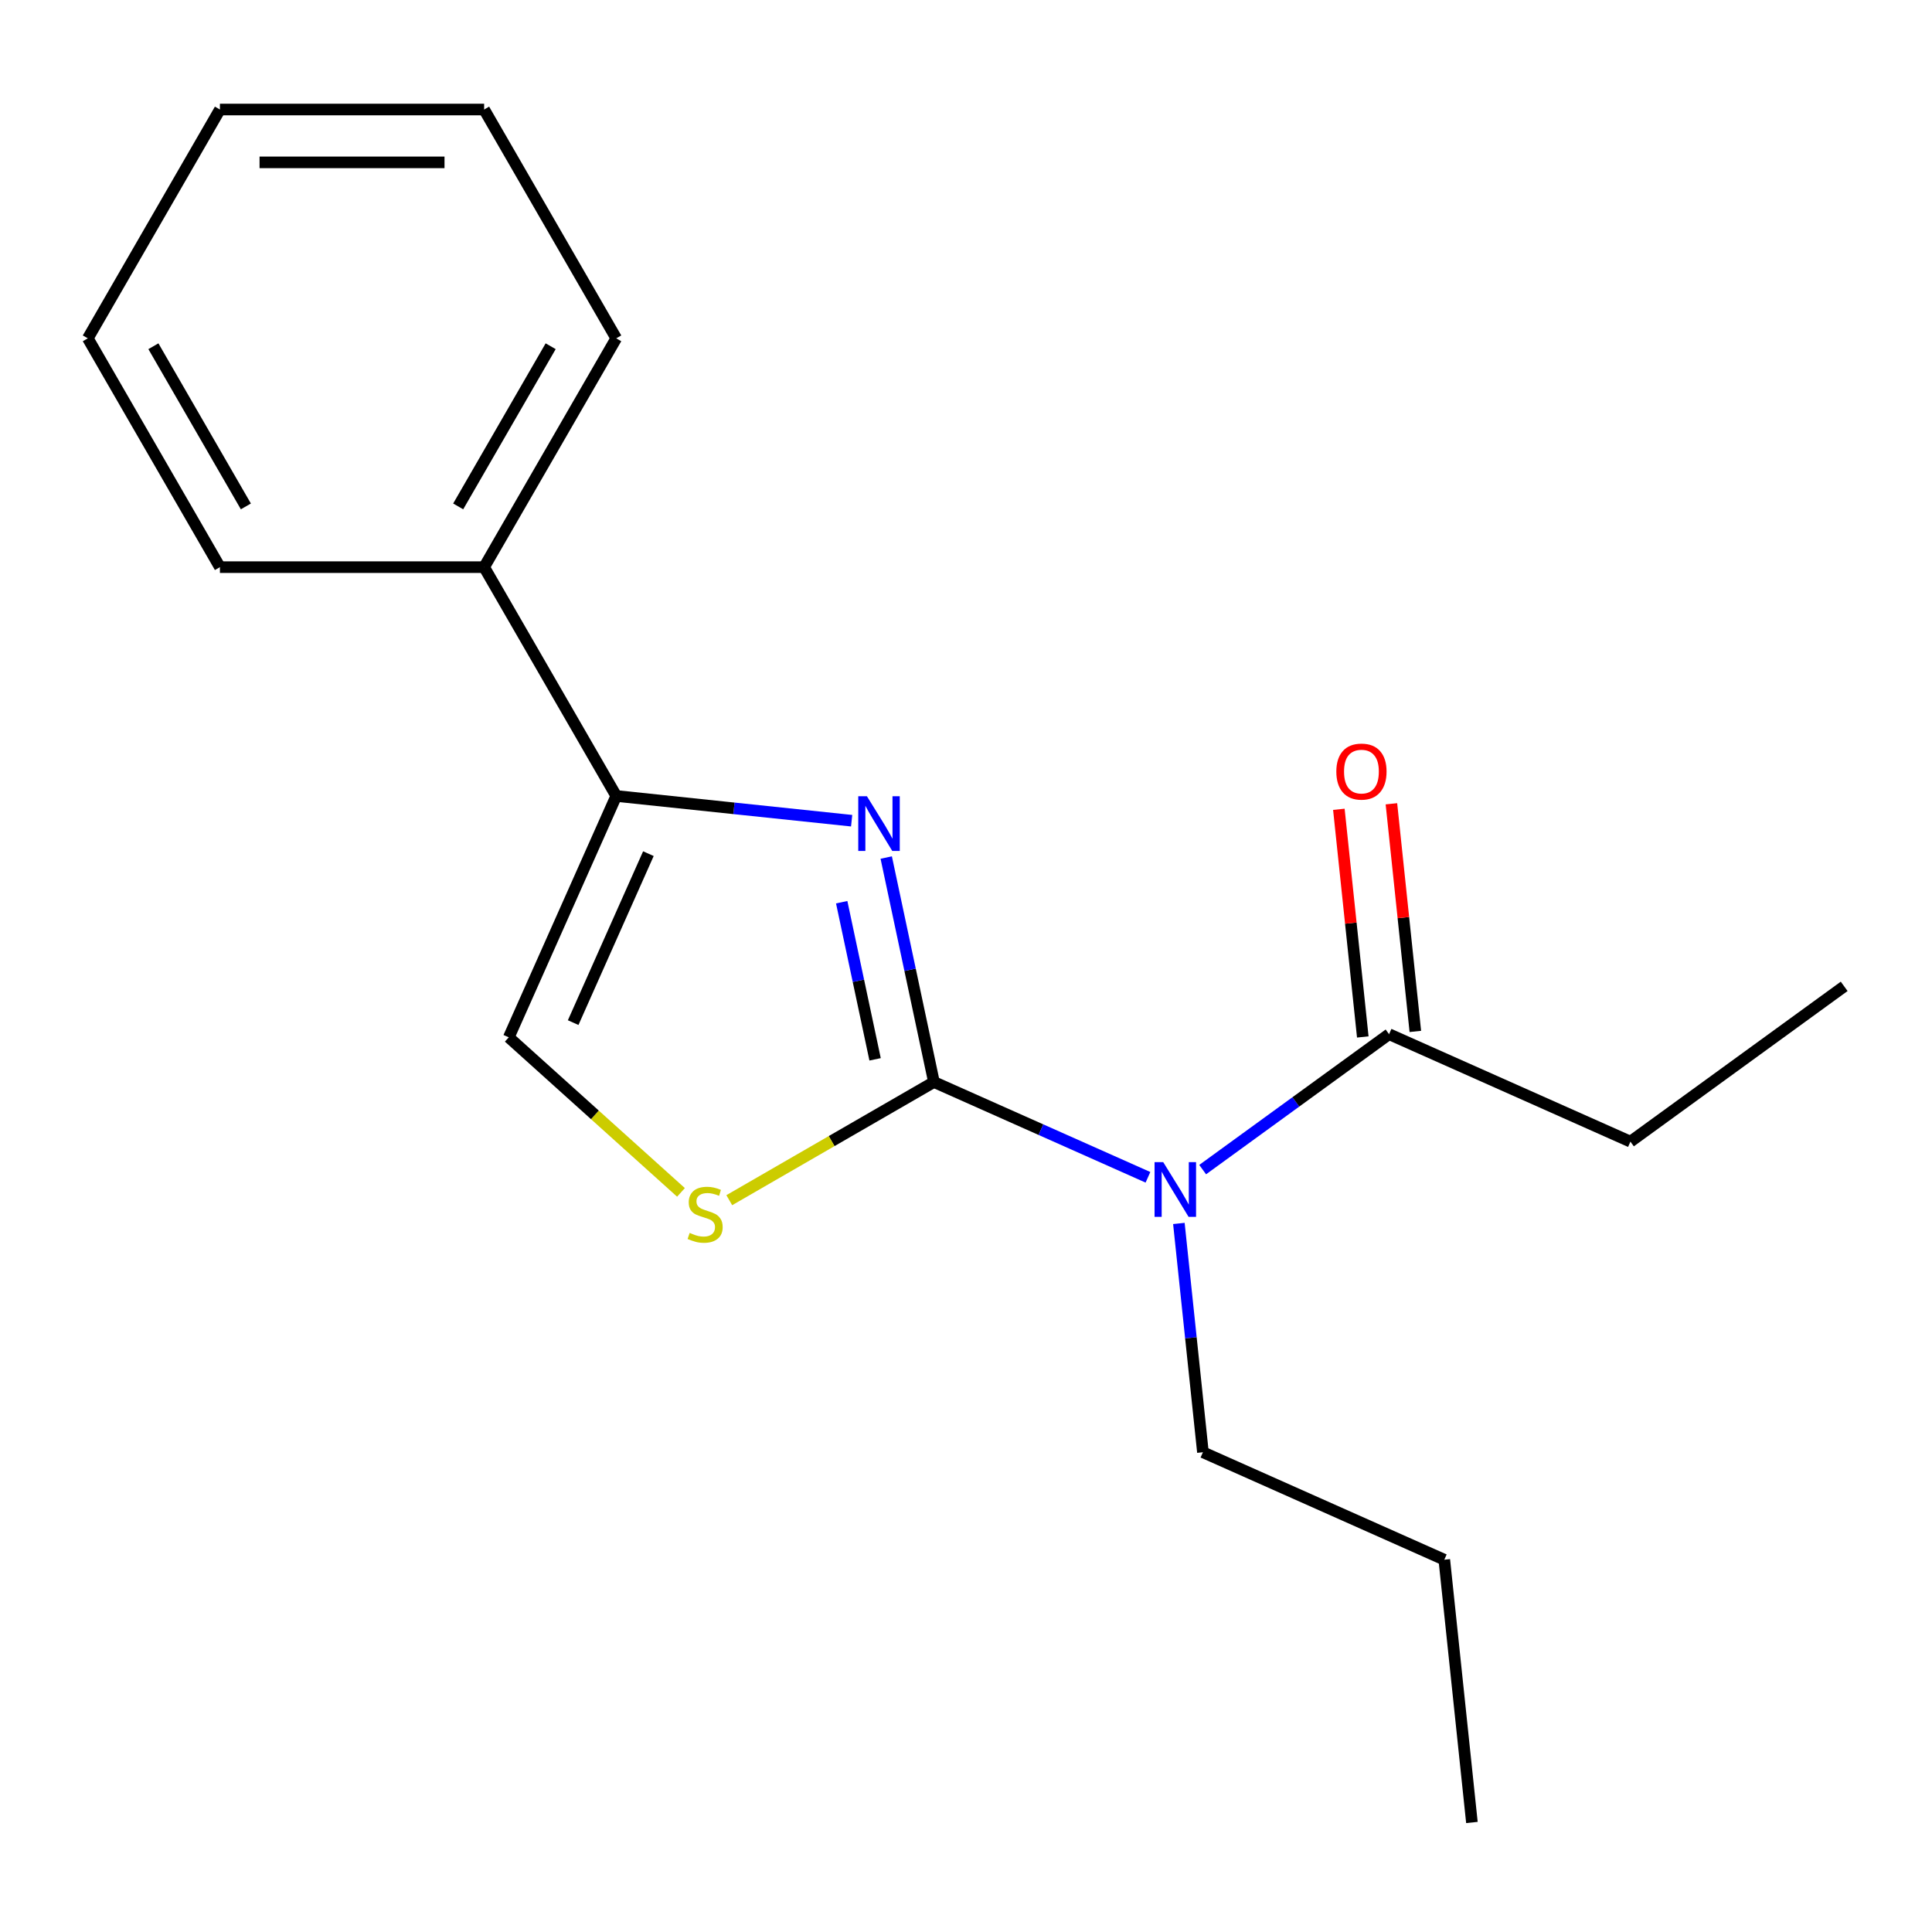 <?xml version='1.0' encoding='iso-8859-1'?>
<svg version='1.1' baseProfile='full'
              xmlns='http://www.w3.org/2000/svg'
                      xmlns:rdkit='http://www.rdkit.org/xml'
                      xmlns:xlink='http://www.w3.org/1999/xlink'
                  xml:space='preserve'
width='1000px' height='1000px' viewBox='0 0 1000 1000'>
<!-- END OF HEADER -->
<rect style='opacity:1.0;fill:#FFFFFF;stroke:none' width='1000' height='1000' x='0' y='0'> </rect>
<path class='bond-0' d='M 483.405,560.052 L 471.057,501.958' style='fill:none;fill-rule:evenodd;stroke:#000000;stroke-width:6px;stroke-linecap:butt;stroke-linejoin:miter;stroke-opacity:1' />
<path class='bond-0' d='M 471.057,501.958 L 458.709,443.864' style='fill:none;fill-rule:evenodd;stroke:#0000FF;stroke-width:6px;stroke-linecap:butt;stroke-linejoin:miter;stroke-opacity:1' />
<path class='bond-0' d='M 452.947,548.31 L 444.304,507.644' style='fill:none;fill-rule:evenodd;stroke:#000000;stroke-width:6px;stroke-linecap:butt;stroke-linejoin:miter;stroke-opacity:1' />
<path class='bond-0' d='M 444.304,507.644 L 435.66,466.978' style='fill:none;fill-rule:evenodd;stroke:#0000FF;stroke-width:6px;stroke-linecap:butt;stroke-linejoin:miter;stroke-opacity:1' />
<path class='bond-1' d='M 483.405,560.052 L 538.792,584.712' style='fill:none;fill-rule:evenodd;stroke:#000000;stroke-width:6px;stroke-linecap:butt;stroke-linejoin:miter;stroke-opacity:1' />
<path class='bond-1' d='M 538.792,584.712 L 594.179,609.371' style='fill:none;fill-rule:evenodd;stroke:#0000FF;stroke-width:6px;stroke-linecap:butt;stroke-linejoin:miter;stroke-opacity:1' />
<path class='bond-3' d='M 483.405,560.052 L 430.438,590.633' style='fill:none;fill-rule:evenodd;stroke:#000000;stroke-width:6px;stroke-linecap:butt;stroke-linejoin:miter;stroke-opacity:1' />
<path class='bond-3' d='M 430.438,590.633 L 377.47,621.213' style='fill:none;fill-rule:evenodd;stroke:#CCCC00;stroke-width:6px;stroke-linecap:butt;stroke-linejoin:miter;stroke-opacity:1' />
<path class='bond-2' d='M 440.813,424.796 L 379.89,418.393' style='fill:none;fill-rule:evenodd;stroke:#0000FF;stroke-width:6px;stroke-linecap:butt;stroke-linejoin:miter;stroke-opacity:1' />
<path class='bond-2' d='M 379.89,418.393 L 318.966,411.99' style='fill:none;fill-rule:evenodd;stroke:#000000;stroke-width:6px;stroke-linecap:butt;stroke-linejoin:miter;stroke-opacity:1' />
<path class='bond-5' d='M 622.497,605.388 L 670.736,570.34' style='fill:none;fill-rule:evenodd;stroke:#0000FF;stroke-width:6px;stroke-linecap:butt;stroke-linejoin:miter;stroke-opacity:1' />
<path class='bond-5' d='M 670.736,570.34 L 718.975,535.292' style='fill:none;fill-rule:evenodd;stroke:#000000;stroke-width:6px;stroke-linecap:butt;stroke-linejoin:miter;stroke-opacity:1' />
<path class='bond-8' d='M 610.185,633.254 L 616.409,692.468' style='fill:none;fill-rule:evenodd;stroke:#0000FF;stroke-width:6px;stroke-linecap:butt;stroke-linejoin:miter;stroke-opacity:1' />
<path class='bond-8' d='M 616.409,692.468 L 622.633,751.682' style='fill:none;fill-rule:evenodd;stroke:#000000;stroke-width:6px;stroke-linecap:butt;stroke-linejoin:miter;stroke-opacity:1' />
<path class='bond-6' d='M 318.966,411.99 L 250.588,293.556' style='fill:none;fill-rule:evenodd;stroke:#000000;stroke-width:6px;stroke-linecap:butt;stroke-linejoin:miter;stroke-opacity:1' />
<path class='bond-18' d='M 318.966,411.99 L 263.342,536.922' style='fill:none;fill-rule:evenodd;stroke:#000000;stroke-width:6px;stroke-linecap:butt;stroke-linejoin:miter;stroke-opacity:1' />
<path class='bond-18' d='M 335.609,441.854 L 296.672,529.307' style='fill:none;fill-rule:evenodd;stroke:#000000;stroke-width:6px;stroke-linecap:butt;stroke-linejoin:miter;stroke-opacity:1' />
<path class='bond-4' d='M 352.473,617.176 L 307.907,577.049' style='fill:none;fill-rule:evenodd;stroke:#CCCC00;stroke-width:6px;stroke-linecap:butt;stroke-linejoin:miter;stroke-opacity:1' />
<path class='bond-4' d='M 307.907,577.049 L 263.342,536.922' style='fill:none;fill-rule:evenodd;stroke:#000000;stroke-width:6px;stroke-linecap:butt;stroke-linejoin:miter;stroke-opacity:1' />
<path class='bond-7' d='M 732.576,533.863 L 726.384,474.949' style='fill:none;fill-rule:evenodd;stroke:#000000;stroke-width:6px;stroke-linecap:butt;stroke-linejoin:miter;stroke-opacity:1' />
<path class='bond-7' d='M 726.384,474.949 L 720.192,416.035' style='fill:none;fill-rule:evenodd;stroke:#FF0000;stroke-width:6px;stroke-linecap:butt;stroke-linejoin:miter;stroke-opacity:1' />
<path class='bond-7' d='M 705.375,536.722 L 699.183,477.808' style='fill:none;fill-rule:evenodd;stroke:#000000;stroke-width:6px;stroke-linecap:butt;stroke-linejoin:miter;stroke-opacity:1' />
<path class='bond-7' d='M 699.183,477.808 L 692.991,418.894' style='fill:none;fill-rule:evenodd;stroke:#FF0000;stroke-width:6px;stroke-linecap:butt;stroke-linejoin:miter;stroke-opacity:1' />
<path class='bond-9' d='M 718.975,535.292 L 843.908,590.916' style='fill:none;fill-rule:evenodd;stroke:#000000;stroke-width:6px;stroke-linecap:butt;stroke-linejoin:miter;stroke-opacity:1' />
<path class='bond-10' d='M 250.588,293.556 L 318.966,175.122' style='fill:none;fill-rule:evenodd;stroke:#000000;stroke-width:6px;stroke-linecap:butt;stroke-linejoin:miter;stroke-opacity:1' />
<path class='bond-10' d='M 237.158,262.115 L 285.022,179.212' style='fill:none;fill-rule:evenodd;stroke:#000000;stroke-width:6px;stroke-linecap:butt;stroke-linejoin:miter;stroke-opacity:1' />
<path class='bond-11' d='M 250.588,293.556 L 113.832,293.556' style='fill:none;fill-rule:evenodd;stroke:#000000;stroke-width:6px;stroke-linecap:butt;stroke-linejoin:miter;stroke-opacity:1' />
<path class='bond-12' d='M 622.633,751.682 L 747.565,807.305' style='fill:none;fill-rule:evenodd;stroke:#000000;stroke-width:6px;stroke-linecap:butt;stroke-linejoin:miter;stroke-opacity:1' />
<path class='bond-13' d='M 843.908,590.916 L 954.545,510.533' style='fill:none;fill-rule:evenodd;stroke:#000000;stroke-width:6px;stroke-linecap:butt;stroke-linejoin:miter;stroke-opacity:1' />
<path class='bond-16' d='M 318.966,175.122 L 250.588,56.688' style='fill:none;fill-rule:evenodd;stroke:#000000;stroke-width:6px;stroke-linecap:butt;stroke-linejoin:miter;stroke-opacity:1' />
<path class='bond-15' d='M 113.832,293.556 L 45.455,175.122' style='fill:none;fill-rule:evenodd;stroke:#000000;stroke-width:6px;stroke-linecap:butt;stroke-linejoin:miter;stroke-opacity:1' />
<path class='bond-15' d='M 127.262,262.115 L 79.398,179.212' style='fill:none;fill-rule:evenodd;stroke:#000000;stroke-width:6px;stroke-linecap:butt;stroke-linejoin:miter;stroke-opacity:1' />
<path class='bond-14' d='M 747.565,807.305 L 761.86,943.312' style='fill:none;fill-rule:evenodd;stroke:#000000;stroke-width:6px;stroke-linecap:butt;stroke-linejoin:miter;stroke-opacity:1' />
<path class='bond-17' d='M 45.455,175.122 L 113.832,56.688' style='fill:none;fill-rule:evenodd;stroke:#000000;stroke-width:6px;stroke-linecap:butt;stroke-linejoin:miter;stroke-opacity:1' />
<path class='bond-19' d='M 250.588,56.688 L 113.832,56.688' style='fill:none;fill-rule:evenodd;stroke:#000000;stroke-width:6px;stroke-linecap:butt;stroke-linejoin:miter;stroke-opacity:1' />
<path class='bond-19' d='M 230.075,84.039 L 134.346,84.039' style='fill:none;fill-rule:evenodd;stroke:#000000;stroke-width:6px;stroke-linecap:butt;stroke-linejoin:miter;stroke-opacity:1' />
<path  class='atom-1' d='M 448.712 412.125
L 457.992 427.125
Q 458.912 428.605, 460.392 431.285
Q 461.872 433.965, 461.952 434.125
L 461.952 412.125
L 465.712 412.125
L 465.712 440.445
L 461.832 440.445
L 451.872 424.045
Q 450.712 422.125, 449.472 419.925
Q 448.272 417.725, 447.912 417.045
L 447.912 440.445
L 444.232 440.445
L 444.232 412.125
L 448.712 412.125
' fill='#0000FF'/>
<path  class='atom-2' d='M 602.078 601.515
L 611.358 616.515
Q 612.278 617.995, 613.758 620.675
Q 615.238 623.355, 615.318 623.515
L 615.318 601.515
L 619.078 601.515
L 619.078 629.835
L 615.198 629.835
L 605.238 613.435
Q 604.078 611.515, 602.838 609.315
Q 601.638 607.115, 601.278 606.435
L 601.278 629.835
L 597.598 629.835
L 597.598 601.515
L 602.078 601.515
' fill='#0000FF'/>
<path  class='atom-4' d='M 356.971 638.15
Q 357.291 638.27, 358.611 638.83
Q 359.931 639.39, 361.371 639.75
Q 362.851 640.07, 364.291 640.07
Q 366.971 640.07, 368.531 638.79
Q 370.091 637.47, 370.091 635.19
Q 370.091 633.63, 369.291 632.67
Q 368.531 631.71, 367.331 631.19
Q 366.131 630.67, 364.131 630.07
Q 361.611 629.31, 360.091 628.59
Q 358.611 627.87, 357.531 626.35
Q 356.491 624.83, 356.491 622.27
Q 356.491 618.71, 358.891 616.51
Q 361.331 614.31, 366.131 614.31
Q 369.411 614.31, 373.131 615.87
L 372.211 618.95
Q 368.811 617.55, 366.251 617.55
Q 363.491 617.55, 361.971 618.71
Q 360.451 619.83, 360.491 621.79
Q 360.491 623.31, 361.251 624.23
Q 362.051 625.15, 363.171 625.67
Q 364.331 626.19, 366.251 626.79
Q 368.811 627.59, 370.331 628.39
Q 371.851 629.19, 372.931 630.83
Q 374.051 632.43, 374.051 635.19
Q 374.051 639.11, 371.411 641.23
Q 368.811 643.31, 364.451 643.31
Q 361.931 643.31, 360.011 642.75
Q 358.131 642.23, 355.891 641.31
L 356.971 638.15
' fill='#CCCC00'/>
<path  class='atom-8' d='M 691.681 399.366
Q 691.681 392.566, 695.041 388.766
Q 698.401 384.966, 704.681 384.966
Q 710.961 384.966, 714.321 388.766
Q 717.681 392.566, 717.681 399.366
Q 717.681 406.246, 714.281 410.166
Q 710.881 414.046, 704.681 414.046
Q 698.441 414.046, 695.041 410.166
Q 691.681 406.286, 691.681 399.366
M 704.681 410.846
Q 709.001 410.846, 711.321 407.966
Q 713.681 405.046, 713.681 399.366
Q 713.681 393.806, 711.321 391.006
Q 709.001 388.166, 704.681 388.166
Q 700.361 388.166, 698.001 390.966
Q 695.681 393.766, 695.681 399.366
Q 695.681 405.086, 698.001 407.966
Q 700.361 410.846, 704.681 410.846
' fill='#FF0000'/>
</svg>
